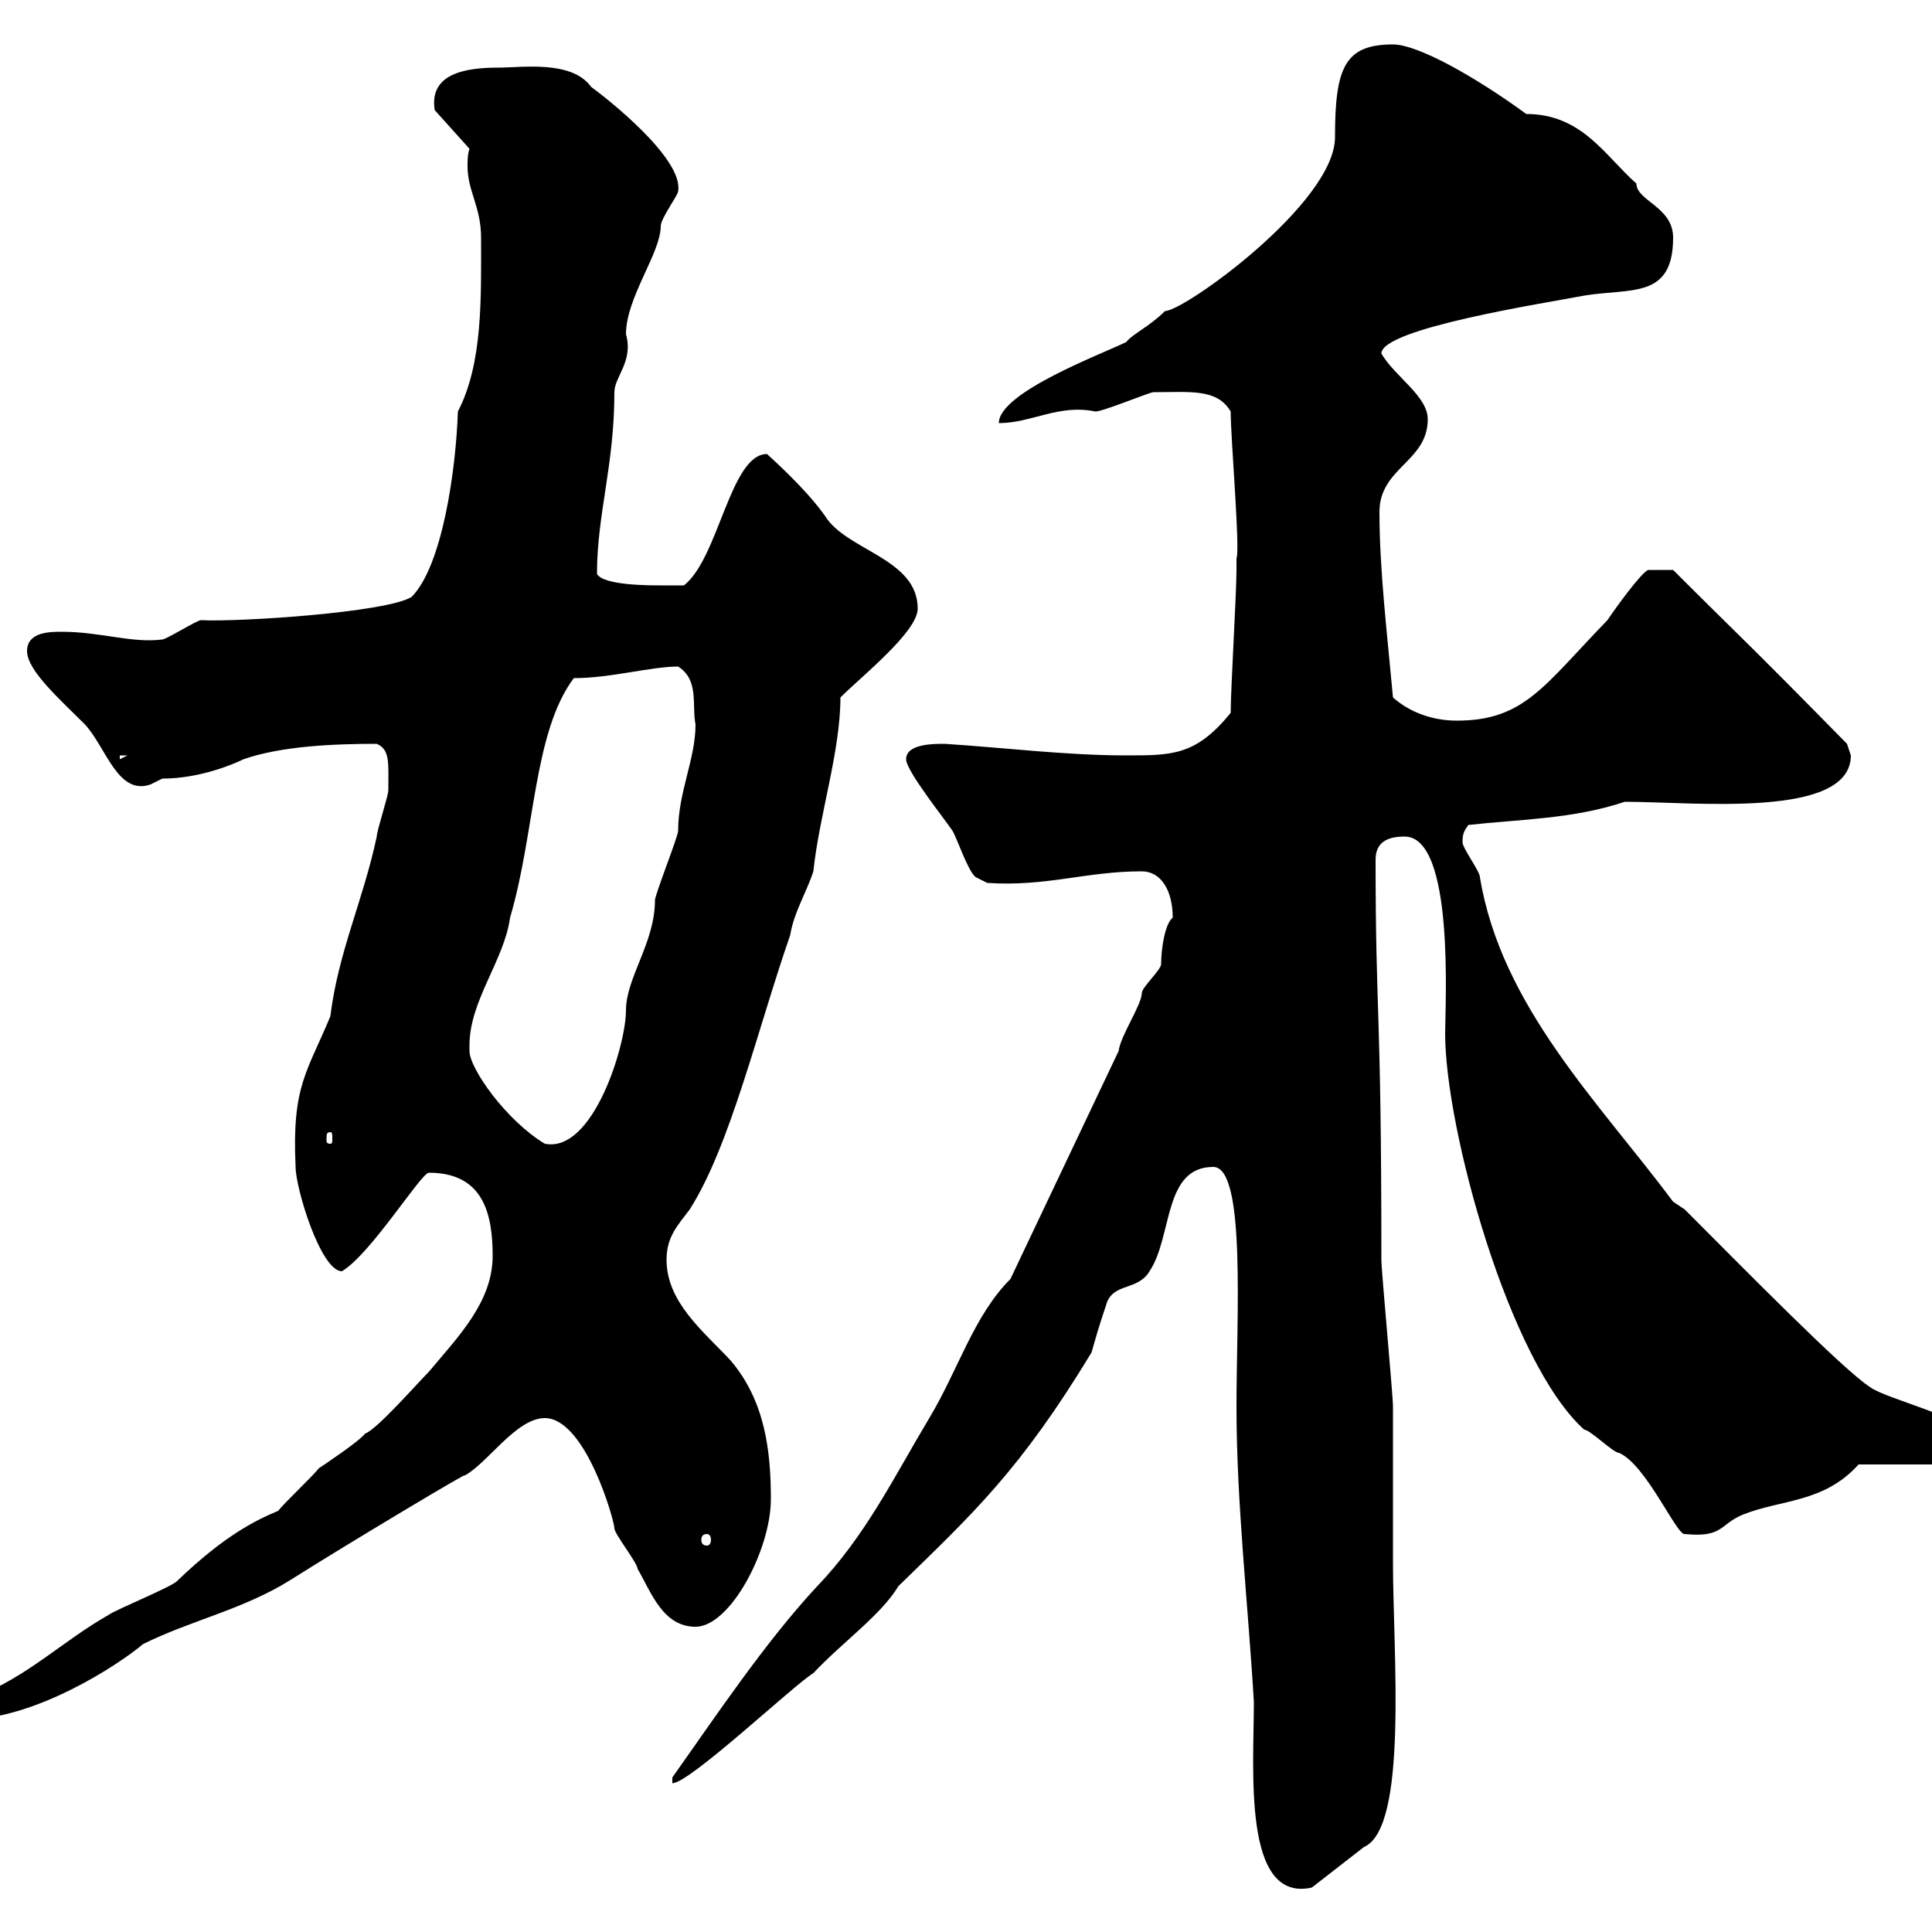 <svg xmlns="http://www.w3.org/2000/svg" xmlns:xlink="http://www.w3.org/1999/xlink" width="300" height="300"><path d="M188.40 181.20C193.50 181.20 192 204.60 192 218.40C192 233.40 193.80 249 194.70 264.30C194.70 274.80 192.90 295.50 203.70 293.10L211.80 286.80C218.70 283.80 216.30 256.50 216.30 242.70C216.30 236.40 216.30 219 216.30 218.40C216.30 216.60 214.50 197.40 214.50 195.60C214.50 155.70 213.60 158.10 213.60 133.50C213.60 130.80 215.40 129.90 218.10 129.90C225.90 129.90 224.40 156 224.40 160.50C224.40 175.20 234.30 211.50 246 222C246.90 222 250.50 225.60 251.40 225.60C255.60 227.40 260.40 238.50 261.60 238.20C267.60 238.80 267 236.70 270.60 235.20C276.60 232.80 283.20 233.40 288.60 227.40L301.80 227.40C302.70 227.10 305.40 225.60 305.40 222.60C305.40 220.20 292.80 217.20 290.40 215.40C286.20 212.70 271.20 197.40 261.60 187.80L259.80 186.60C248.40 171.30 233.10 156.30 229.80 136.20C229.80 135.30 227.10 131.70 227.10 130.80C227.10 129.30 227.40 129 228 128.10C236.10 127.20 244.20 127.20 252.30 124.50C263.10 124.50 287.40 127.20 287.40 117.30C287.40 117.30 286.80 115.50 286.80 115.50C270.30 98.70 270.60 99.30 259.80 88.50L255.90 88.50C254.70 89.10 250.80 94.50 249.60 96.30C239.70 106.50 236.70 111.90 226.20 111.90C222.60 111.90 219 110.70 216.30 108.30C215.40 98.40 214.20 88.50 214.20 79.50C214.20 72.60 221.70 71.70 221.70 65.10C221.70 61.50 216.60 58.50 214.50 54.90C214.50 51 239.70 47.10 246 45.90C253.20 44.70 259.80 46.50 259.80 36.90C259.80 32.10 254.10 31.20 254.10 28.50C249.30 24.30 245.70 17.70 237 17.70C229.20 12 220.20 6.90 216.30 6.90C208.80 6.90 207.30 10.50 207.30 21.30C207.30 31.50 183.90 48.30 180.90 48.30C178.50 50.70 175.80 51.90 174.90 53.10C171.30 54.90 155.10 60.90 155.10 65.70C160.20 65.70 164.40 62.70 170.10 63.90C171.30 63.90 178.50 60.90 179.10 60.90C184.80 60.90 189 60.30 191.10 63.90C191.10 68.10 192.60 85.50 192 86.70C192 87.30 192 88.50 192 88.50C192 92.10 191.10 107.10 191.10 110.70C185.70 117.30 182.10 117.30 174.90 117.30C165.60 117.30 156 116.10 146.70 115.50C144.90 115.50 140.70 115.50 140.70 117.90C140.70 119.70 146.70 127.20 147.90 129C148.50 129.90 150.30 135.30 151.50 136.20L153.30 137.10C162.60 137.70 168.60 135.30 177.30 135.30C180.30 135.30 182.10 138.30 182.10 142.50C180.90 143.40 180.30 147.30 180.30 149.70C180.30 150.60 177.30 153.30 177.30 154.20C177.30 156 174 160.80 173.70 163.20L156.90 198.60C151.20 204.30 148.80 212.70 144.30 220.20C138.90 229.20 134.40 238.50 126.90 246.30C118.80 255 111 266.70 104.40 276L104.40 276.90C107.10 276.90 123.30 261.60 126.30 259.80C130.80 255 136.80 250.80 139.50 246.30C151.20 234.90 158.40 228.30 169.50 210C170.10 207.90 170.40 206.70 171.90 202.20C173.10 199.20 176.70 200.40 178.50 197.40C182.10 192 180.60 181.20 188.40 181.20ZM76.50 195C76.50 202.20 71.10 207.60 66.60 213C64.80 214.80 58.50 222 56.70 222.60C55.80 223.80 50.40 227.40 49.50 228C48.60 229.20 44.10 233.40 43.20 234.60C39.60 236.10 34.80 238.50 27.60 245.40C27 246.30 18 249.90 16.80 250.80C9.90 254.70 4.20 260.40-3.60 263.40C-5.40 264.30-5.40 265.20-5.40 267C5.40 267 18.30 258.60 22.20 255.30C29.40 251.70 37.80 249.90 45 245.40C54 239.70 74.10 227.70 72 229.20C75.60 227.40 80.10 220.20 84.60 220.20C90.90 220.20 95.40 236.10 95.40 237.30C95.40 238.20 99 242.70 99 243.60C101.10 247.20 102.90 252.60 108 252.60C113.40 252.60 119.70 240.60 119.70 232.80C119.70 225.30 118.80 217.50 113.40 211.20C109.20 206.70 103.50 202.20 103.50 195.60C103.50 192 105.30 190.20 107.10 187.80C113.40 177.90 117.60 159.90 122.70 145.20C123.30 141.60 125.10 138.90 126.30 135.30C127.20 126.60 130.50 116.70 130.50 108.30C133.80 105 142.50 98.10 142.50 94.50C142.50 86.70 131.40 85.50 128.10 80.10C126 77.10 122.40 73.50 119.10 70.50C113.40 70.50 111.60 86.70 106.20 90.90C105.30 90.90 103.50 90.90 102.60 90.90C100.80 90.90 93.60 90.90 92.70 89.10C92.70 79.80 95.40 72.30 95.40 60.90C95.40 58.50 98.40 56.10 97.20 51.90C97.20 46.20 102.60 39.30 102.60 35.10C102.60 33.90 105.30 30.30 105.30 29.70C106.20 24.60 93.90 15 91.80 13.50C88.80 9.30 81 10.50 77.40 10.50C72.30 10.50 66.60 11.40 67.50 17.10L72.90 23.10C72.60 24 72.60 24.90 72.60 25.80C72.60 29.70 74.70 32.10 74.70 36.90C74.70 46.20 75 56.40 71.10 63.90C70.80 72.90 68.70 87.90 63.90 92.70C60 95.10 37.20 96.60 31.20 96.30C30.60 96.30 25.80 99.30 25.20 99.30C20.40 99.90 15.60 98.10 9.60 98.10C7.80 98.10 4.20 98.10 4.20 101.10C4.20 104.10 9.30 108.60 13.20 112.50C16.50 116.10 18.30 123.60 23.40 121.80C23.40 121.80 25.20 120.90 25.20 120.90C31.20 120.90 36.60 118.50 37.80 117.90C43.80 115.80 52.20 115.50 58.50 115.50C60.60 116.40 60.30 118.50 60.30 122.70C60.30 123.60 58.50 129 58.50 129.90C56.40 139.80 52.50 147.90 51.30 157.80C47.70 166.50 45.30 168.60 45.90 181.20C45.90 184.50 49.80 197.40 53.10 197.40C57.60 194.70 65.40 182.10 66.60 182.10C75 182.10 76.50 188.40 76.50 195ZM109.80 238.20C110.10 238.20 110.40 238.50 110.40 239.10C110.40 239.70 110.10 240 109.80 240C109.20 240 108.90 239.70 108.90 239.10C108.90 238.50 109.20 238.20 109.80 238.20ZM72.90 162.30C72.90 155.40 78.30 149.10 79.20 142.50C83.10 129.30 82.80 113.70 89.10 105.30C94.80 105.30 101.10 103.50 105.30 103.50C108.60 105.60 107.40 109.50 108 112.50C108 117.90 105.30 123 105.30 129C105.30 129.90 101.70 138.90 101.70 139.80C101.70 146.40 97.20 151.80 97.20 156.90C97.20 162.30 92.10 179.10 84.60 177.60C78.60 174 72.90 165.90 72.90 163.20C72.90 163.20 72.90 162.30 72.90 162.30ZM51.30 175.80C51.60 175.80 51.60 176.10 51.60 177C51.60 177.30 51.60 177.60 51.30 177.60C50.70 177.60 50.70 177.30 50.70 177C50.70 176.10 50.70 175.80 51.30 175.80ZM18.60 117.30L19.80 117.30L18.60 117.90Z"/></svg>